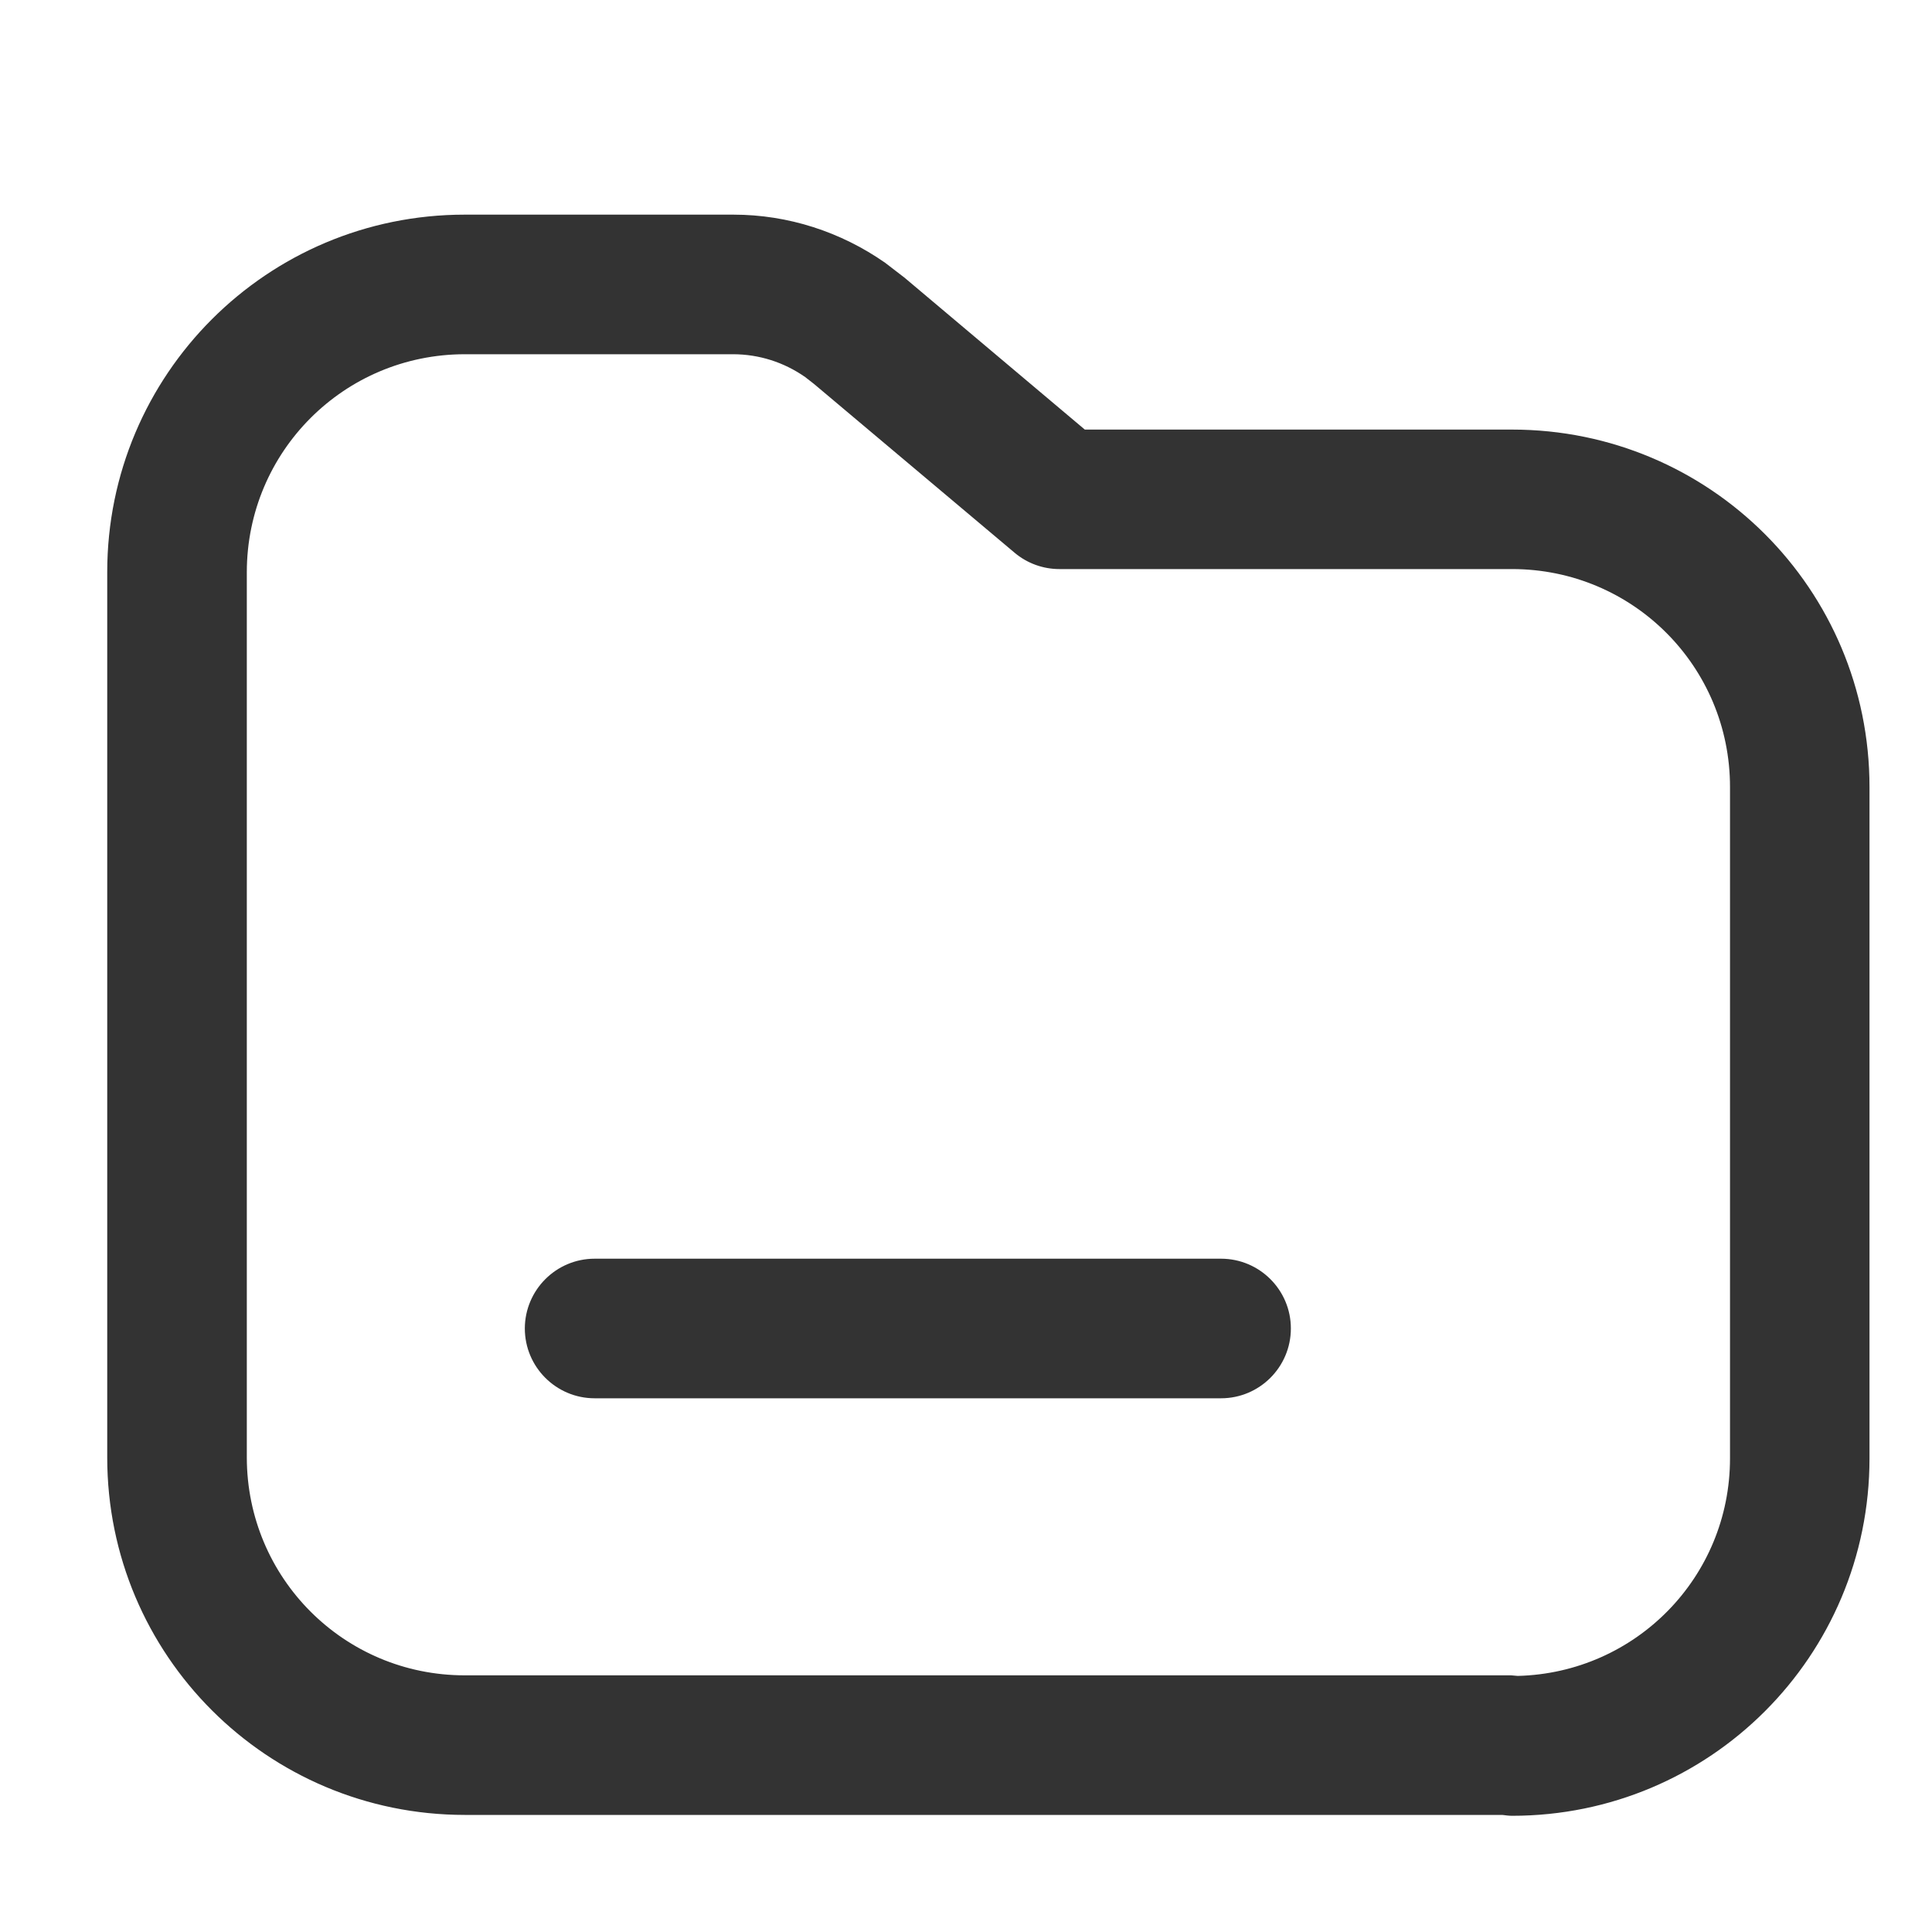 <svg width="20" height="20" viewBox="0 0 20 20" fill="none" xmlns="http://www.w3.org/2000/svg">
<path d="M7.592 2.222C8.159 2.222 8.705 2.4 9.164 2.721L9.355 2.868L9.357 2.869L11.23 4.447H15.653C17.7 4.447 19.353 6.1 19.353 8.147V15.097C19.353 17.144 17.7 18.797 15.653 18.797C15.619 18.797 15.585 18.792 15.552 18.788H4.811C2.765 18.787 1.11 17.134 1.11 15.087V5.923C1.11 3.877 2.765 2.222 4.811 2.222H7.592ZM4.811 3.667C3.562 3.668 2.556 4.675 2.555 5.923V15.087C2.556 16.336 3.562 17.343 4.811 17.343H15.643L15.712 17.349C16.933 17.318 17.909 16.326 17.909 15.097V8.147C17.909 6.898 16.902 5.891 15.653 5.891H10.967C10.797 5.891 10.632 5.831 10.502 5.721L8.427 3.975L8.336 3.904C8.115 3.749 7.857 3.668 7.592 3.667H4.811ZM12.64 13.03C13.039 13.03 13.363 13.354 13.363 13.752C13.363 14.151 13.039 14.475 12.64 14.475H6.156C5.757 14.475 5.433 14.151 5.433 13.752C5.434 13.354 5.757 13.03 6.156 13.03H12.64Z" fill="#333333"/>
</svg>
